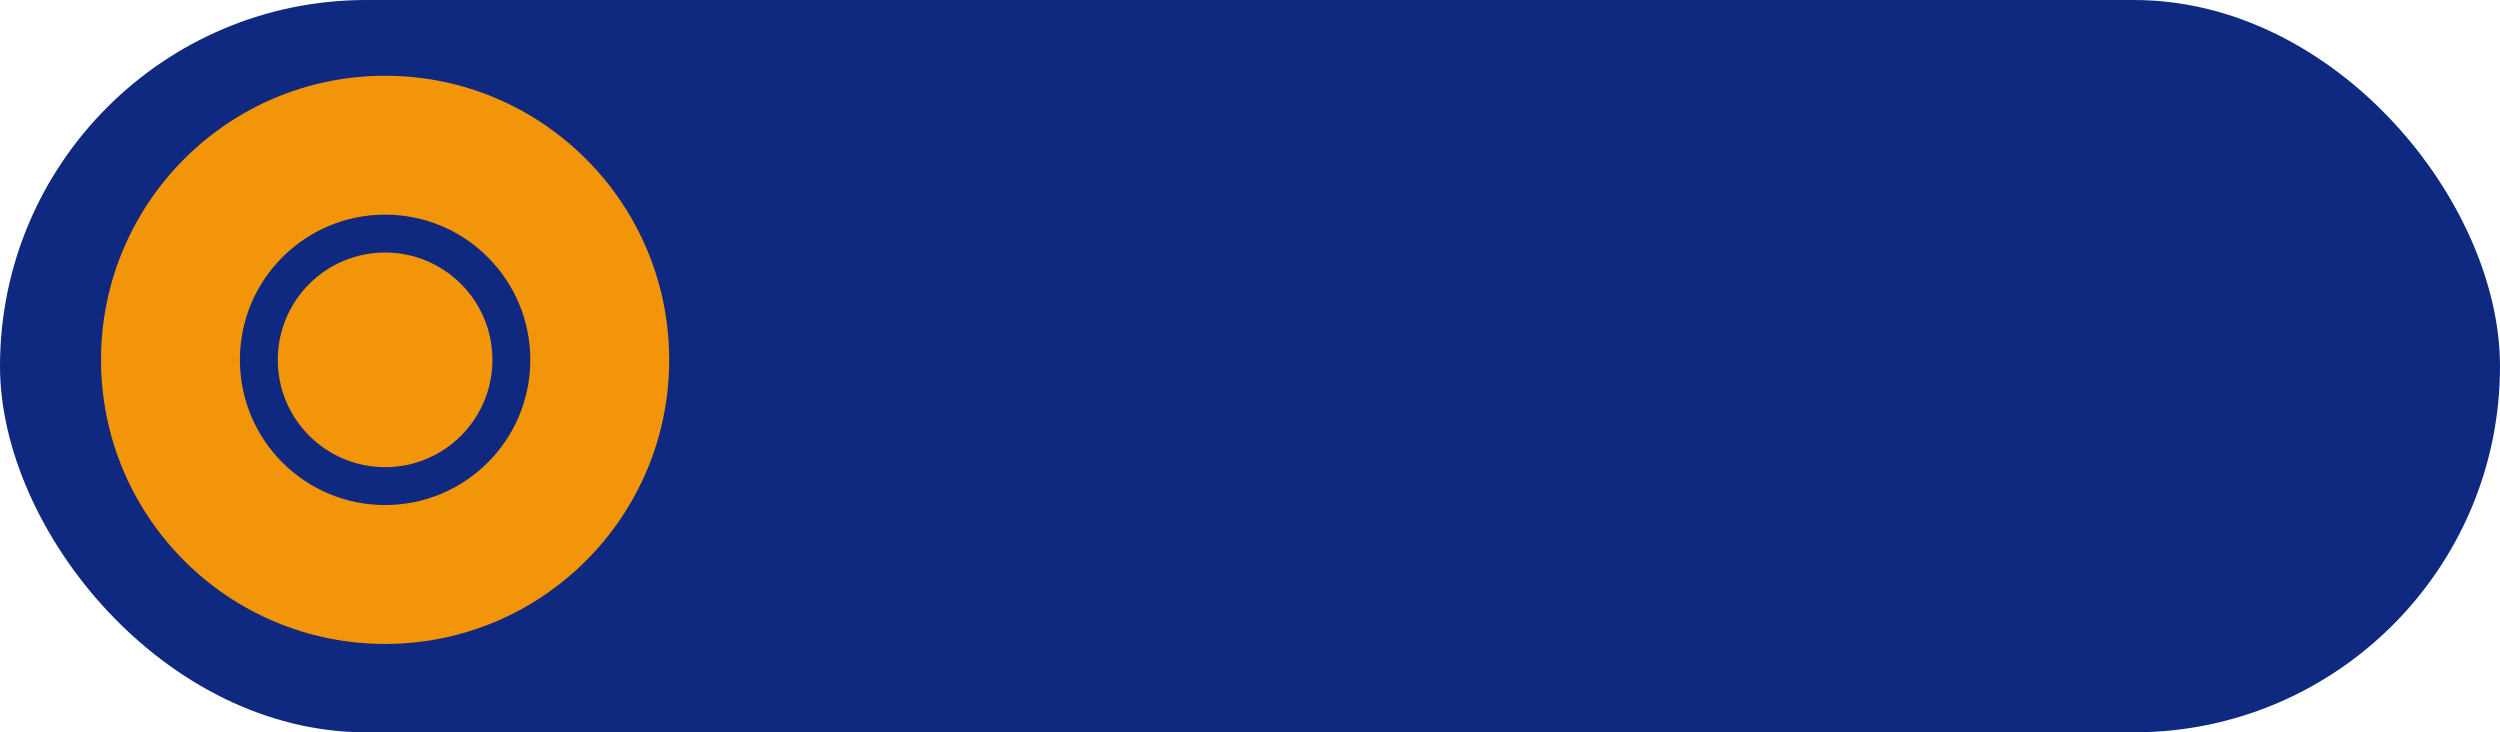 <svg xmlns="http://www.w3.org/2000/svg" width="198" height="58" viewBox="0 0 198 58" fill="none"><rect width="198" height="58" rx="29" fill="#0E297F"></rect><circle cx="30.5" cy="28.5" r="22.5" fill="#F39508"></circle><circle cx="30.5" cy="28.5" r="11.5" fill="#0E297F"></circle><circle cx="30.5" cy="28.5" r="8.5" fill="#F39508"></circle></svg>